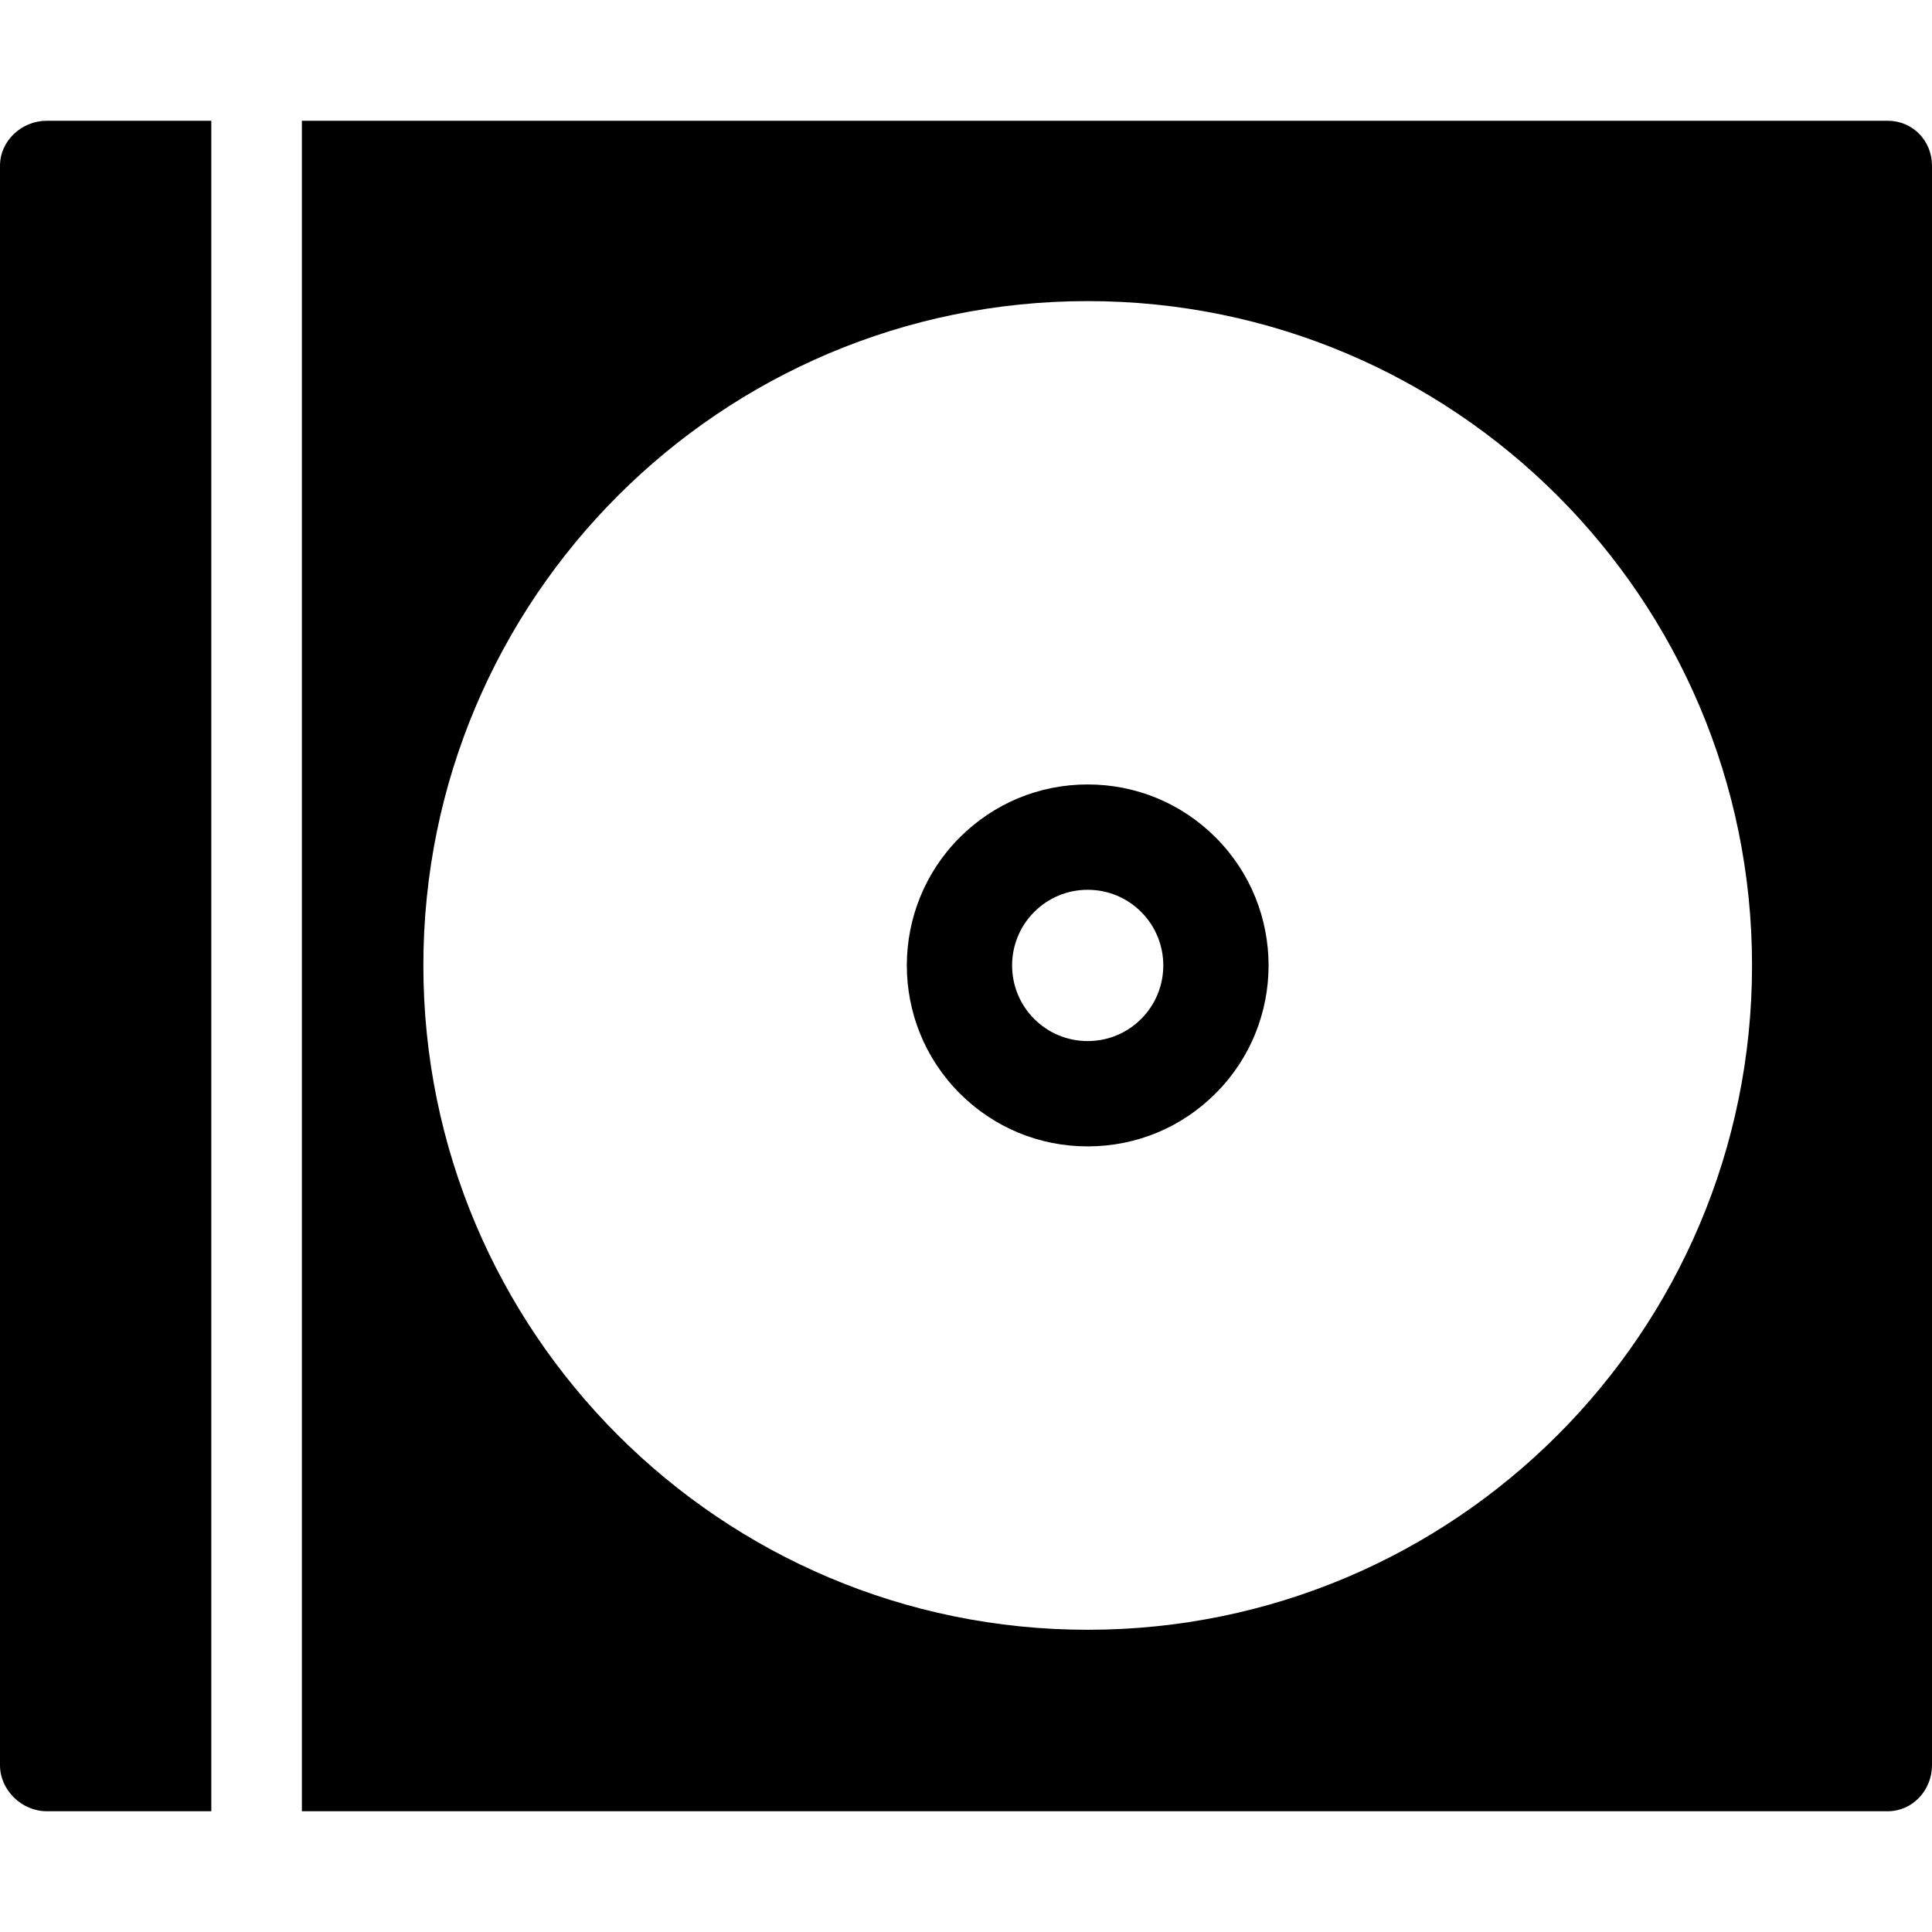 <?xml version="1.0" encoding="iso-8859-1"?>
<!-- Uploaded to: SVG Repo, www.svgrepo.com, Generator: SVG Repo Mixer Tools -->
<svg fill="#000000" height="800px" width="800px" version="1.1" id="Layer_1" xmlns="http://www.w3.org/2000/svg" xmlns:xlink="http://www.w3.org/1999/xlink" 
	 viewBox="0 0 512 512" xml:space="preserve">
<g>
	<g>
		<path d="M12.384,32C5.764,32,0,37.296,0,43.916v423.876C0,474.408,5.764,480,12.384,480H56V32H12.384z"/>
	</g>
</g>
<g>
	<g>
		<path d="M500.256,32H80v448h420.256c6.616,0,11.744-5.592,11.744-12.212V43.916C512,37.296,506.876,32,500.256,32z
			 M288.252,431.908c-97.236,0-176.056-78.824-176.056-176.056c0-97.236,78.82-176.056,176.056-176.056
			c97.232,0,176.056,78.82,176.056,176.056C464.308,353.084,385.484,431.908,288.252,431.908z"/>
	</g>
</g>
<g>
	<g>
		<path d="M322.16,221.936c-9.056-9.06-21.096-14.048-33.912-14.048c-12.808,0-24.852,4.988-33.908,14.048
			c-18.696,18.704-18.696,49.124,0,67.82c9.056,9.064,21.096,14.048,33.908,14.048s24.856-4.984,33.912-14.048
			C340.86,271.064,340.86,240.64,322.16,221.936z M302.424,270.024c-3.784,3.78-8.82,5.868-14.176,5.868
			c-5.352,0-10.388-2.084-14.172-5.868c-7.812-7.82-7.812-20.532,0-28.344c3.784-3.788,8.82-5.876,14.172-5.876
			c5.356,0,10.392,2.084,14.176,5.876C310.24,249.492,310.24,262.204,302.424,270.024z"/>
	</g>
</g>
</svg>